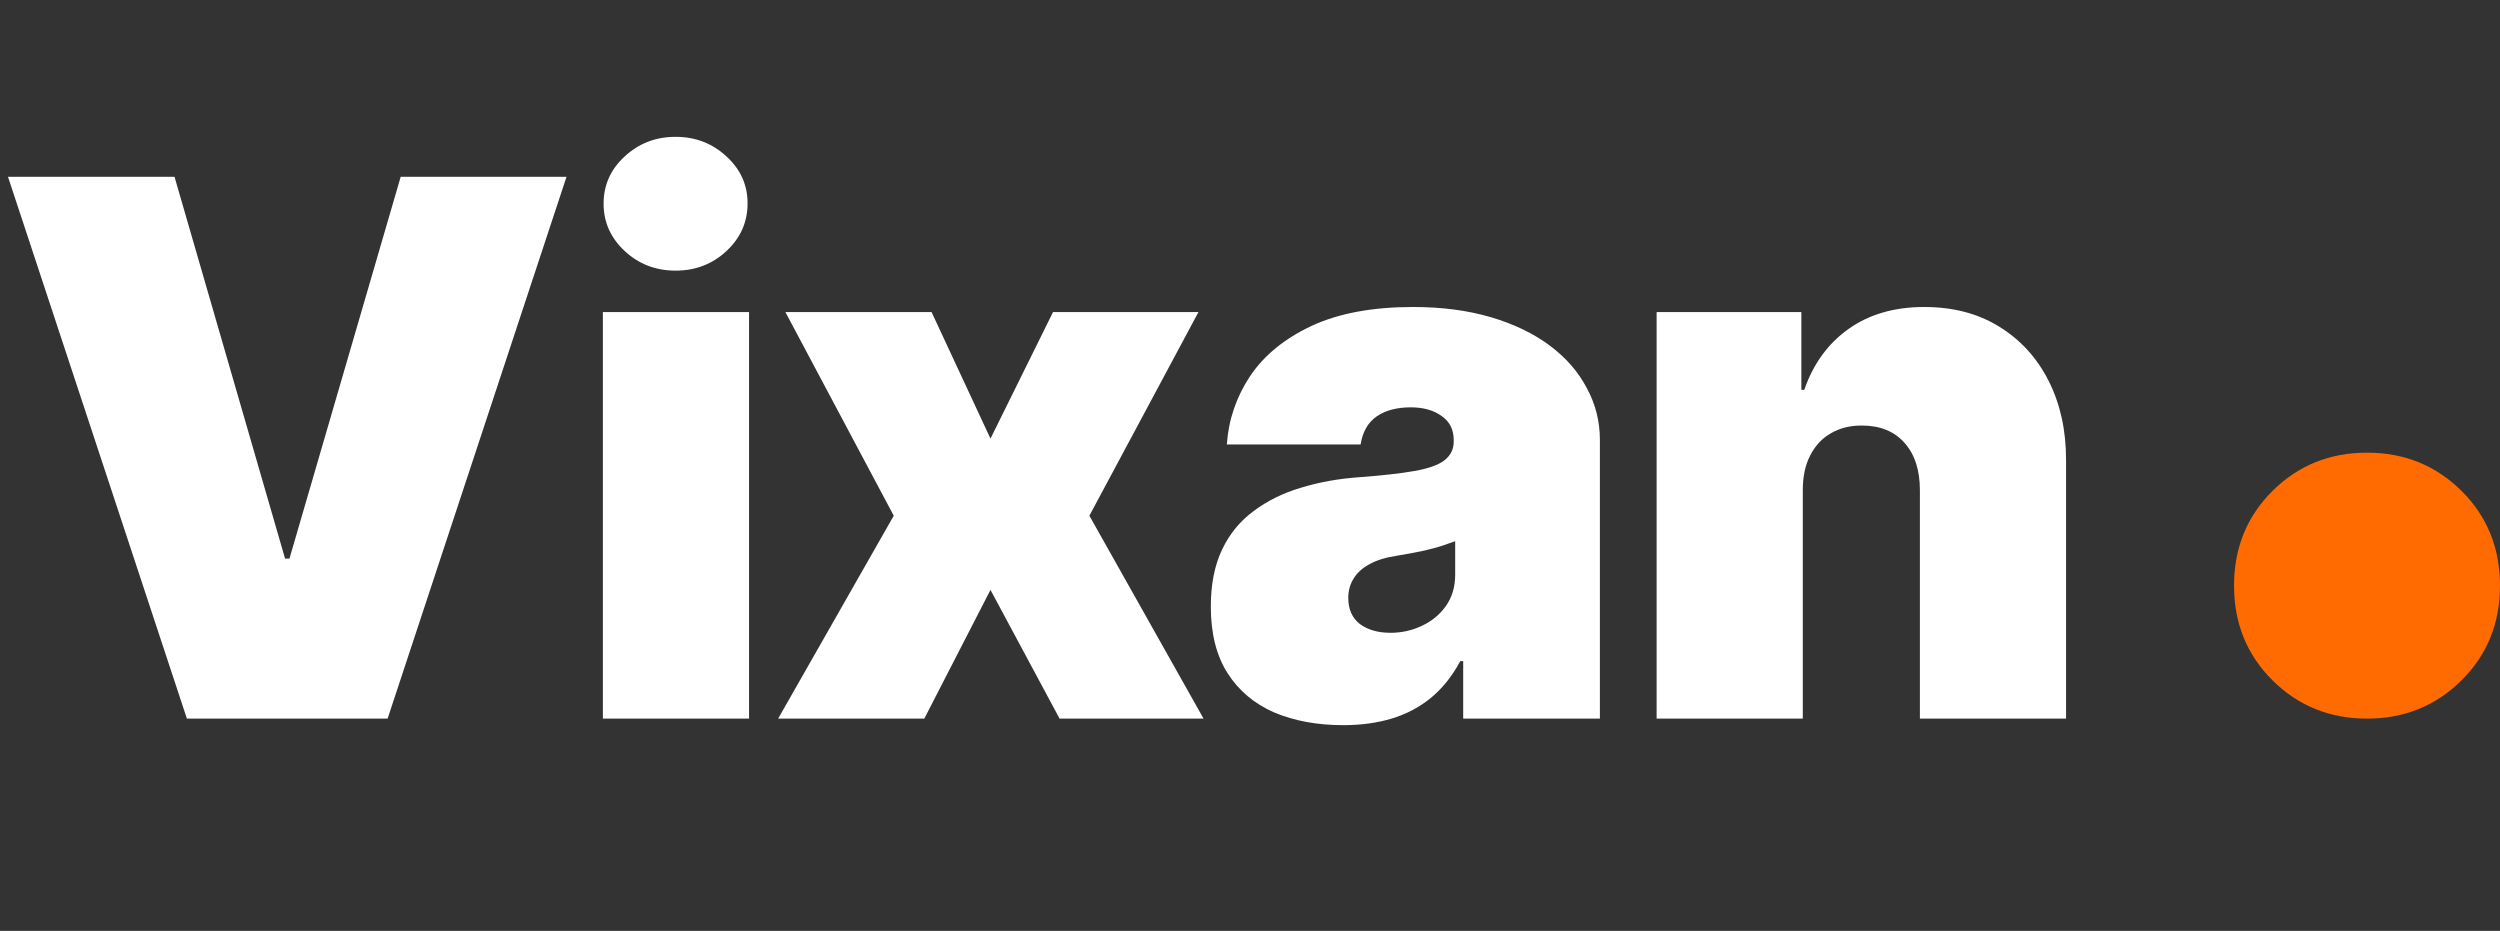 <svg width="94" height="35" viewBox="0 0 94 35" fill="none" xmlns="http://www.w3.org/2000/svg">
<rect x="0" y="0" width="94" height="35" fill="#333333" stroke="none"/>
<path d="M89 27.02C87.599 27.02 86.415 26.541 85.449 25.583C84.483 24.625 84 23.437 84 22.02C84 20.602 84.483 19.414 85.449 18.456C86.415 17.498 87.599 17.02 89 17.02C90.401 17.02 91.585 17.498 92.551 18.456C93.517 19.414 94 20.602 94 22.02C94 23.437 93.517 24.625 92.551 25.583C91.585 26.541 90.401 27.02 89 27.02Z" fill="#FF6B00"/>
<path d="M6.562 6.648L10.719 21.004H10.883L15.066 6.648H21.301L14.574 27.02H7.027L0.301 6.648H6.562ZM22.668 27.02V11.734H28.164V27.02H22.668ZM25.402 10.176C24.655 10.176 24.017 9.93 23.488 9.438C22.96 8.945 22.695 8.353 22.695 7.66C22.695 6.958 22.96 6.366 23.488 5.883C24.017 5.391 24.655 5.145 25.402 5.145C26.15 5.145 26.788 5.391 27.316 5.883C27.845 6.366 28.109 6.954 28.109 7.646C28.109 8.348 27.845 8.945 27.316 9.438C26.788 9.93 26.15 10.176 25.402 10.176ZM35.027 11.734L37.242 16.492L39.594 11.734H45.062L40.961 19.391L45.254 27.02H39.84L37.242 22.18L34.754 27.02H29.258L33.605 19.391L29.531 11.734H35.027ZM50.504 27.266C49.529 27.266 48.663 27.106 47.906 26.787C47.159 26.459 46.575 25.967 46.156 25.311C45.737 24.654 45.527 23.82 45.527 22.809C45.527 21.97 45.669 21.255 45.951 20.662C46.234 20.07 46.63 19.587 47.141 19.213C47.651 18.83 48.243 18.538 48.918 18.338C49.602 18.128 50.34 17.996 51.133 17.941C51.99 17.878 52.673 17.8 53.184 17.709C53.703 17.618 54.077 17.486 54.305 17.312C54.542 17.13 54.66 16.893 54.66 16.602V16.547C54.66 16.155 54.51 15.854 54.209 15.645C53.908 15.426 53.521 15.316 53.047 15.316C52.518 15.316 52.09 15.43 51.762 15.658C51.434 15.886 51.233 16.237 51.16 16.711H46.129C46.193 15.781 46.484 14.925 47.004 14.141C47.533 13.357 48.303 12.728 49.315 12.254C50.335 11.78 51.607 11.543 53.129 11.543C54.214 11.543 55.189 11.671 56.055 11.926C56.921 12.181 57.659 12.537 58.27 12.992C58.88 13.448 59.345 13.981 59.664 14.592C59.992 15.193 60.156 15.845 60.156 16.547V27.02H55.016V24.859H54.906C54.596 25.434 54.223 25.898 53.785 26.254C53.357 26.6 52.869 26.855 52.322 27.02C51.775 27.184 51.169 27.266 50.504 27.266ZM52.281 23.793C52.7 23.793 53.092 23.706 53.457 23.533C53.831 23.36 54.132 23.114 54.359 22.795C54.596 22.467 54.715 22.07 54.715 21.605V20.348C54.569 20.402 54.414 20.457 54.25 20.512C54.086 20.566 53.908 20.616 53.717 20.662C53.535 20.708 53.343 20.749 53.143 20.785C52.951 20.822 52.746 20.858 52.527 20.895C52.099 20.958 51.748 21.068 51.475 21.223C51.21 21.369 51.014 21.551 50.887 21.77C50.759 21.979 50.695 22.216 50.695 22.48C50.695 22.909 50.841 23.237 51.133 23.465C51.434 23.684 51.816 23.793 52.281 23.793ZM67.785 18.434V27.02H62.289V11.734H67.731V14.66H67.84C68.177 13.685 68.728 12.924 69.494 12.377C70.269 11.821 71.221 11.543 72.352 11.543C73.436 11.543 74.375 11.789 75.168 12.281C75.97 12.773 76.59 13.453 77.027 14.318C77.465 15.184 77.684 16.173 77.684 17.285V27.02H72.188V18.434C72.188 17.677 71.996 17.085 71.613 16.656C71.231 16.219 70.693 16 70 16C69.553 16 69.162 16.1 68.824 16.301C68.496 16.492 68.241 16.77 68.059 17.135C67.876 17.49 67.785 17.923 67.785 18.434Z" fill="white"/>
</svg>

